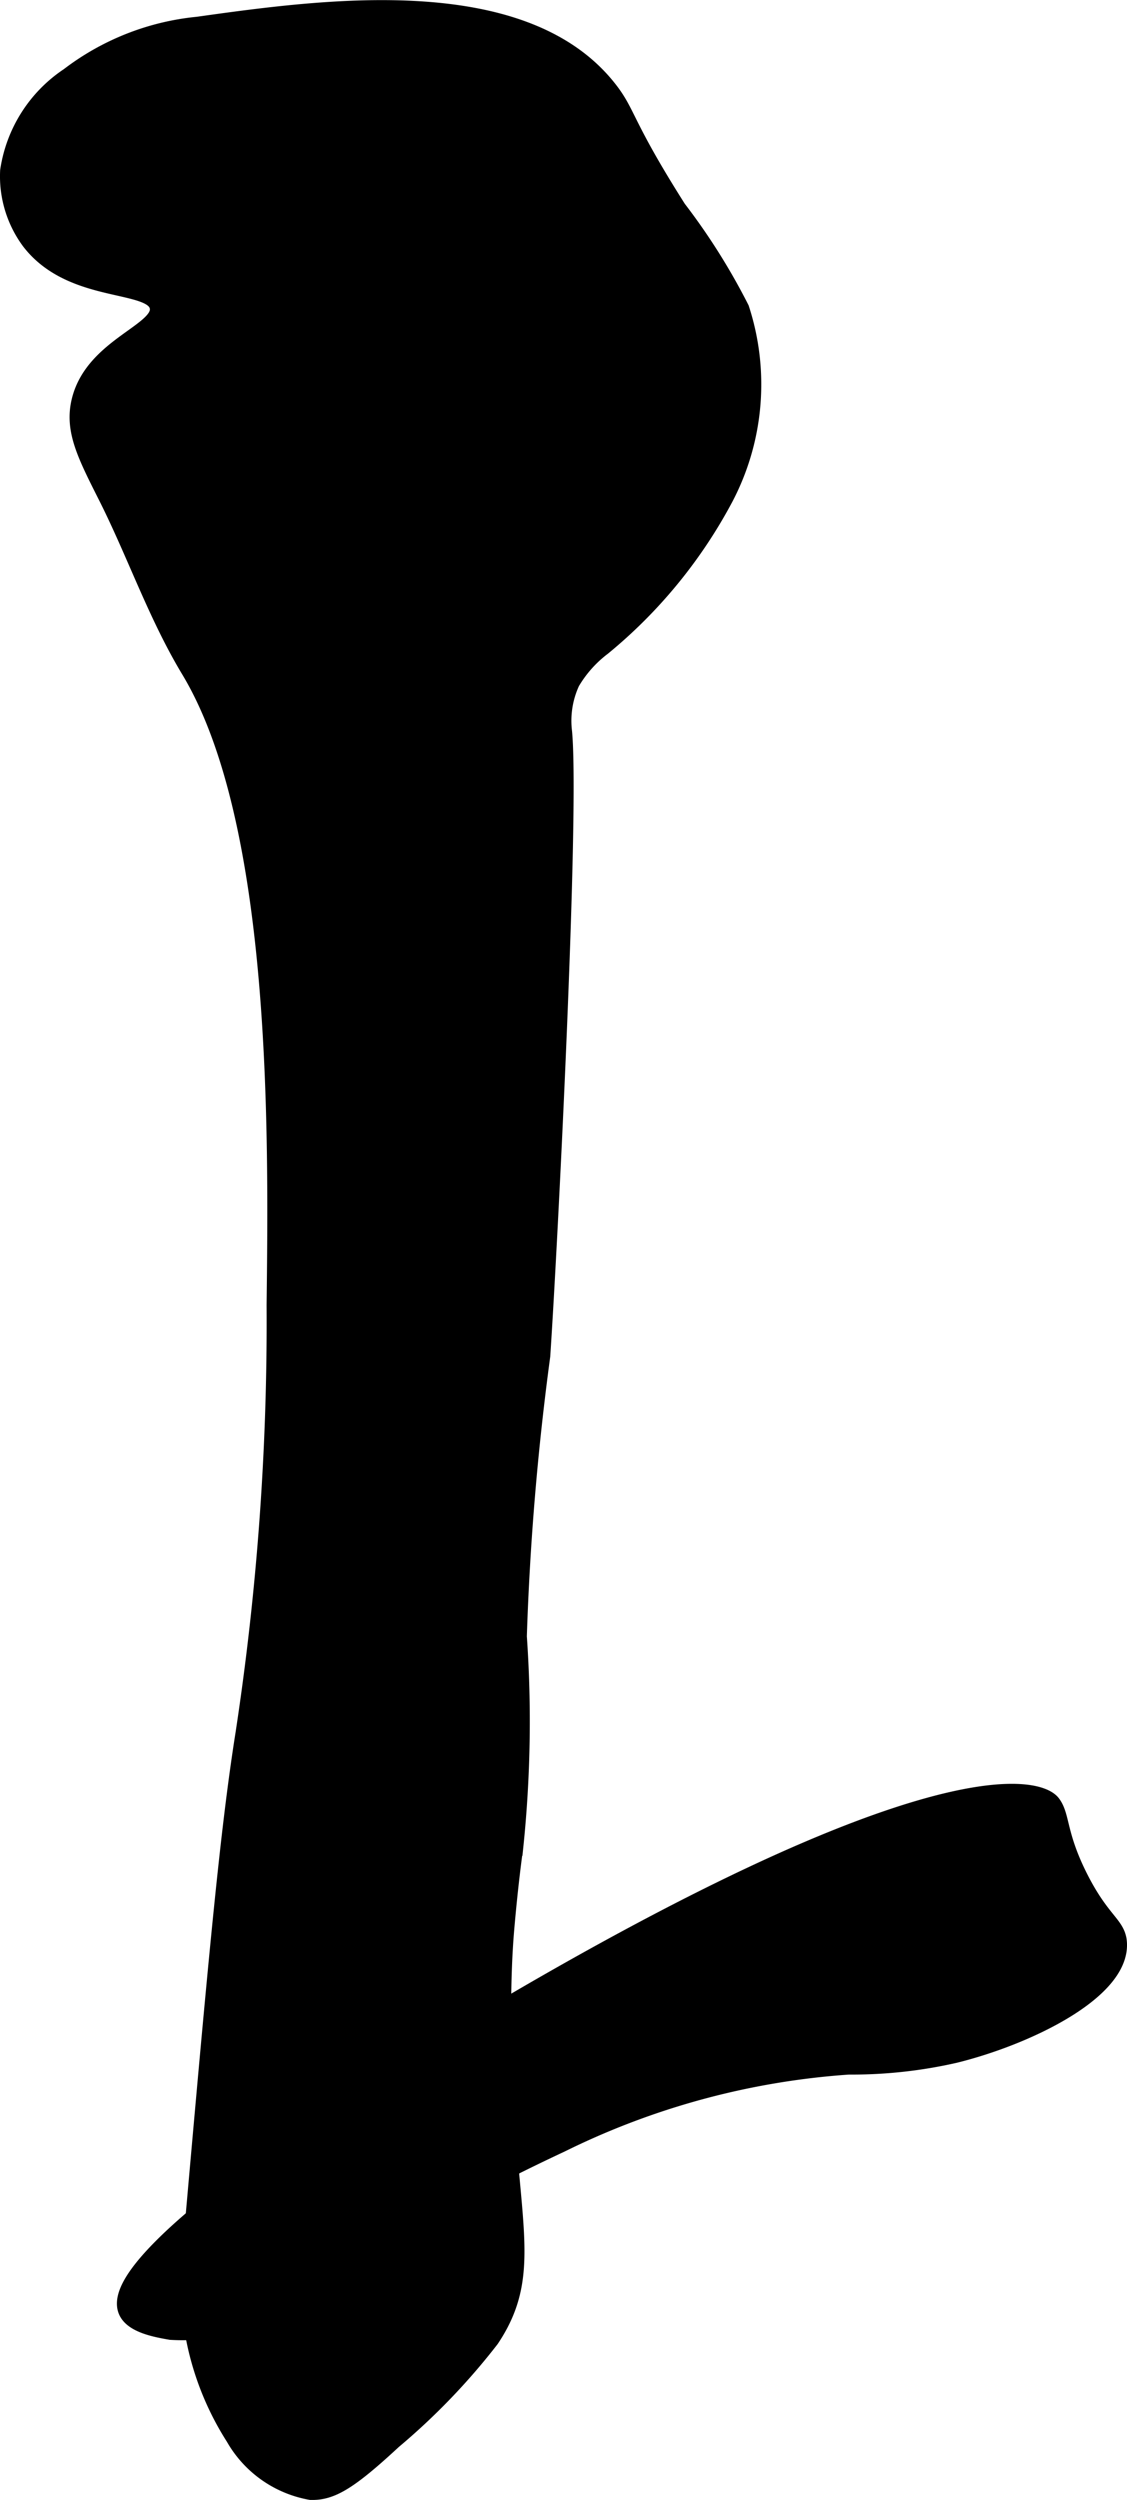 <?xml version="1.0" encoding="UTF-8"?>
<svg xmlns="http://www.w3.org/2000/svg"
     version="1.1"
     width="3.188mm"
     height="7.067mm"
     viewBox="0 0 9.038 20.033">
   <defs>
      <style type="text/css"><![CDATA[
      .a {
        stroke: #000;
        stroke-miterlimit: 10;
        stroke-width: 0.15px;
      }
    ]]></style>
   </defs>
   <path class="a"
         d="M1.587.208A2.02,2.02,0,0,0,.556.614a1.099,1.099,0,0,0-.48.755.869.869,0,0,0,.168.558c.336.44.988.311,1.031.531.04.203-.515.314-.625.75-.06.238.046.437.219.781.227.454.394.94.656,1.375.735,1.218.704,3.728.688,5.094a21.87,21.87,0,0,1-.25,3.438c-.129.811-.227,1.913-.422,4.118a2.288,2.288,0,0,0,.343,1.515.877.877,0,0,0,.609.43c.16.004.299-.075.656-.406a5.277,5.277,0,0,0,.781-.812c.388-.58.095-1.001.094-2.594-0-.299.01-.506.024-.676.029-.341.062-.588.074-.674A9.75,9.75,0,0,0,4.15,13.114a22.188,22.188,0,0,1,.188-2.25c.059-.88.235-4.339.175-4.997a.744.744,0,0,1,.063-.404.978.978,0,0,1,.254-.285A3.929,3.929,0,0,0,5.808,3.983,1.949,1.949,0,0,0,5.934,2.475,5.117,5.117,0,0,0,5.43,1.675c-.439-.692-.399-.764-.562-.967C4.178-.154,2.581.069,1.587.208Z"/>
   <path class="a"
         d="M1.025,18.52c.048.103.23.136.344.156a1.445,1.445,0,0,0,.961-.287l.039-.026a16.762,16.762,0,0,1,2.125-1.188,6.167,6.167,0,0,1,2.312-.625,3.709,3.709,0,0,0,.852-.093c.573-.142,1.313-.499,1.305-.876-.003-.154-.128-.167-.312-.531-.175-.346-.143-.494-.219-.594-.093-.123-.818-.337-3.594,1.188C3.11,16.594.824,18.086,1.025,18.52Z"/>
</svg>
